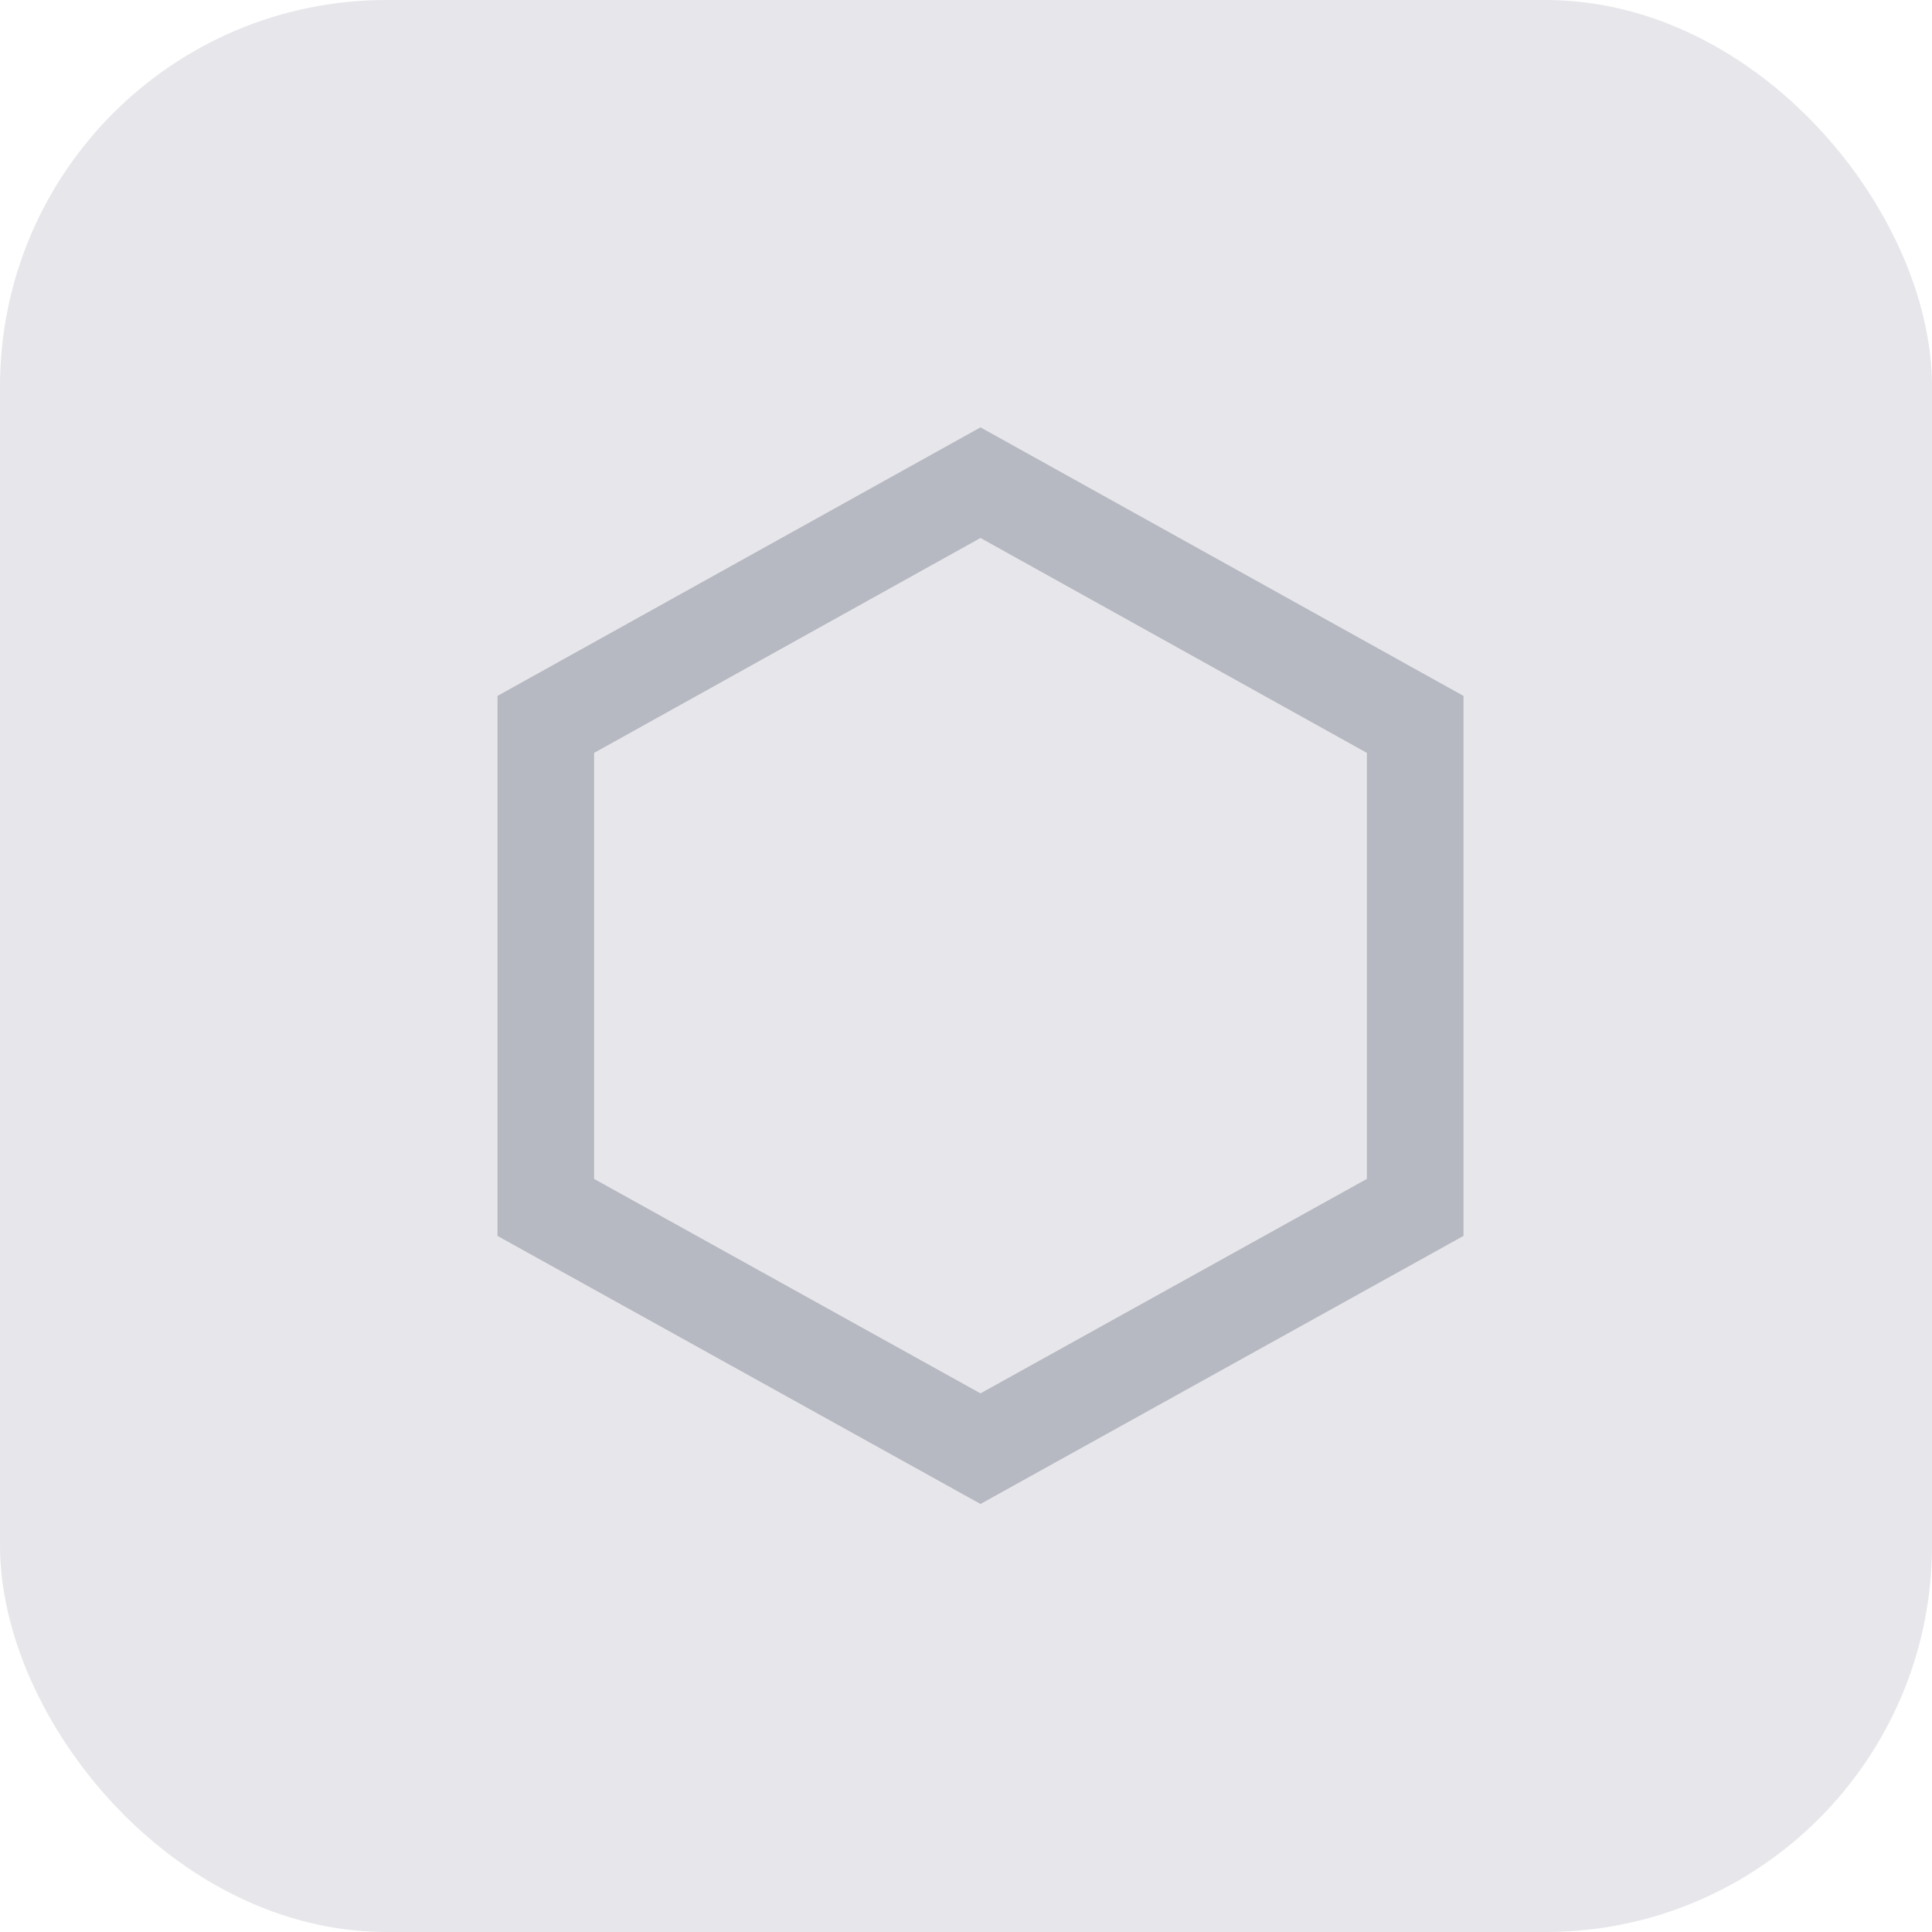 <svg width="40" height="40" viewBox="0 0 40 40" fill="none" xmlns="http://www.w3.org/2000/svg">
<rect width="40" height="40" rx="8" fill="#E7E7EB"/>
<path d="M20.3 8.848L10.3 14.408V25.588L20.3 31.138L30.3 25.588V14.408L20.3 8.848ZM28.3 24.408L20.3 28.848L12.3 24.408V15.588L20.3 11.138L28.3 15.588V24.408Z" fill="#B6B8C2"/>
</svg>
